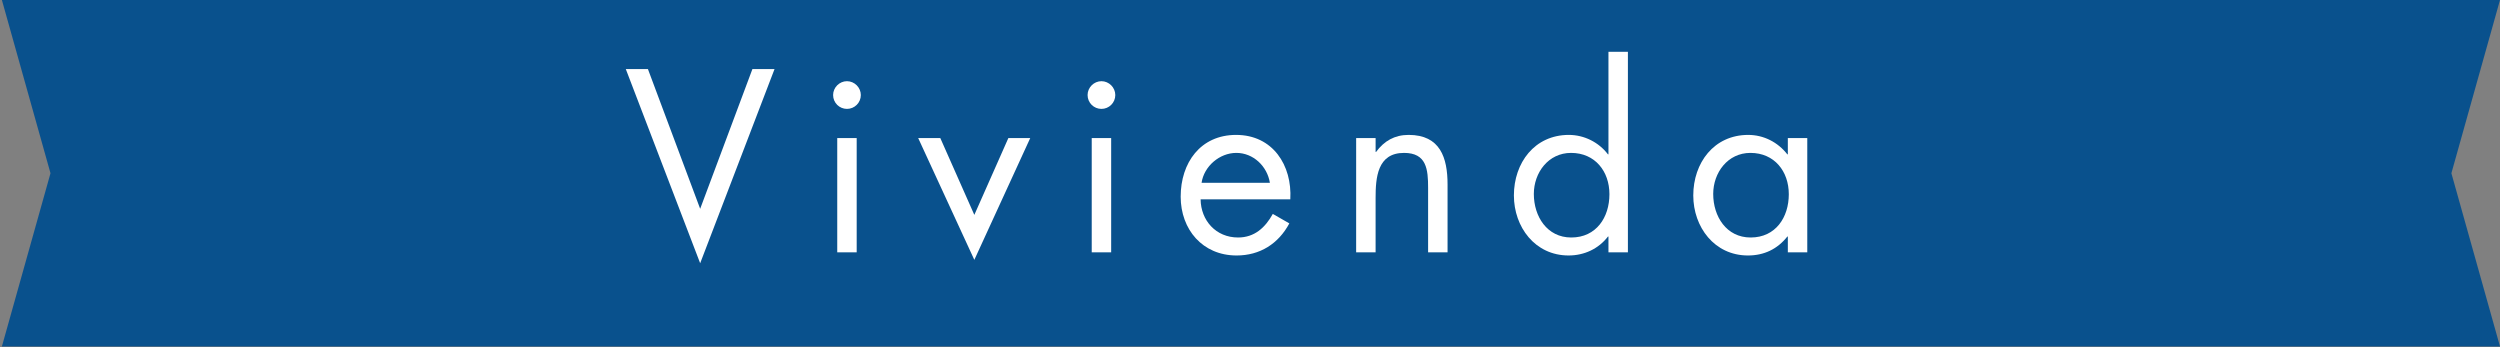 <?xml version="1.0" encoding="utf-8"?>
<!-- Generator: Adobe Illustrator 16.0.0, SVG Export Plug-In . SVG Version: 6.00 Build 0)  -->
<!DOCTYPE svg PUBLIC "-//W3C//DTD SVG 1.1//EN" "http://www.w3.org/Graphics/SVG/1.1/DTD/svg11.dtd">
<svg version="1.1" id="Layer_1" xmlns="http://www.w3.org/2000/svg" xmlns:xlink="http://www.w3.org/1999/xlink" x="0px" y="0px"
	 width="360px" height="50px" viewBox="0 0 360 50" enable-background="new 0 0 360 50" xml:space="preserve">
<rect x="0" y="0" width="360" height="50" fill="#808080" stroke="none"/>
<polygon fill="#09518D" points="360,0 348,0 0.271,0 7.271,24.945 0.271,49.893 348,49.893 360,49.893 353,24.945 "/>
<g enable-background="new    ">
	<path fill="#FFFFFF" d="M100.824,30.068l7.525-20.127h3.186l-10.711,27.967L90.113,9.941h3.186L100.824,30.068z"/>
	<path fill="#FFFFFF" d="M123.958,13.686c0,1.12-0.91,1.995-1.995,1.995s-1.995-0.875-1.995-1.995c0-1.085,0.91-1.995,1.995-1.995
		S123.958,12.601,123.958,13.686z M123.363,36.334h-2.8V19.881h2.8V36.334z"/>
	<path fill="#FFFFFF" d="M140.303,30.943l4.901-11.062h3.15l-8.051,17.537l-8.085-17.537h3.185L140.303,30.943z"/>
	<path fill="#FFFFFF" d="M160.603,13.686c0,1.12-0.91,1.995-1.995,1.995s-1.995-0.875-1.995-1.995c0-1.085,0.91-1.995,1.995-1.995
		S160.603,12.601,160.603,13.686z M160.008,36.334h-2.8V19.881h2.8V36.334z"/>
	<path fill="#FFFFFF" d="M172.888,28.703c0.035,3.045,2.205,5.496,5.391,5.496c2.38,0,3.921-1.436,5.005-3.396l2.381,1.365
		c-1.575,2.939-4.235,4.621-7.596,4.621c-4.901,0-8.051-3.746-8.051-8.471c0-4.866,2.835-8.892,7.981-8.892
		c5.285,0,8.086,4.376,7.806,9.277H172.888z M182.863,26.322c-0.385-2.38-2.38-4.305-4.83-4.305c-2.416,0-4.656,1.925-5.006,4.305
		H182.863z"/>
	<path fill="#FFFFFF" d="M198.088,21.877h0.07c1.154-1.575,2.66-2.451,4.689-2.451c4.551,0,5.602,3.291,5.602,7.142v9.766h-2.801
		v-9.277c0-2.66-0.21-5.04-3.465-5.04c-3.852,0-4.096,3.571-4.096,6.51v7.807h-2.801V19.881h2.801V21.877z"/>
	<path fill="#FFFFFF" d="M231.618,34.059h-0.069c-1.365,1.785-3.432,2.73-5.672,2.73c-4.83,0-7.875-4.096-7.875-8.646
		c0-4.69,2.975-8.716,7.91-8.716c2.205,0,4.307,1.051,5.637,2.801h0.069V7.456h2.8v28.878h-2.8V34.059z M220.872,27.934
		c0,3.219,1.89,6.266,5.391,6.266c3.605,0,5.495-2.906,5.495-6.232c0-3.29-2.064-5.95-5.53-5.95
		C222.973,22.017,220.872,24.852,220.872,27.934z"/>
	<path fill="#FFFFFF" d="M260.248,36.334h-2.8v-2.275h-0.069c-1.436,1.82-3.361,2.73-5.672,2.73c-4.83,0-7.875-4.096-7.875-8.646
		c0-4.69,2.975-8.716,7.91-8.716c2.24,0,4.271,1.051,5.637,2.801h0.069v-2.346h2.8V36.334z M246.702,27.934
		c0,3.219,1.89,6.266,5.391,6.266c3.605,0,5.495-2.906,5.495-6.232c0-3.29-2.064-5.95-5.53-5.95
		C248.803,22.017,246.702,24.852,246.702,27.934z"/>
</g>
</svg>
